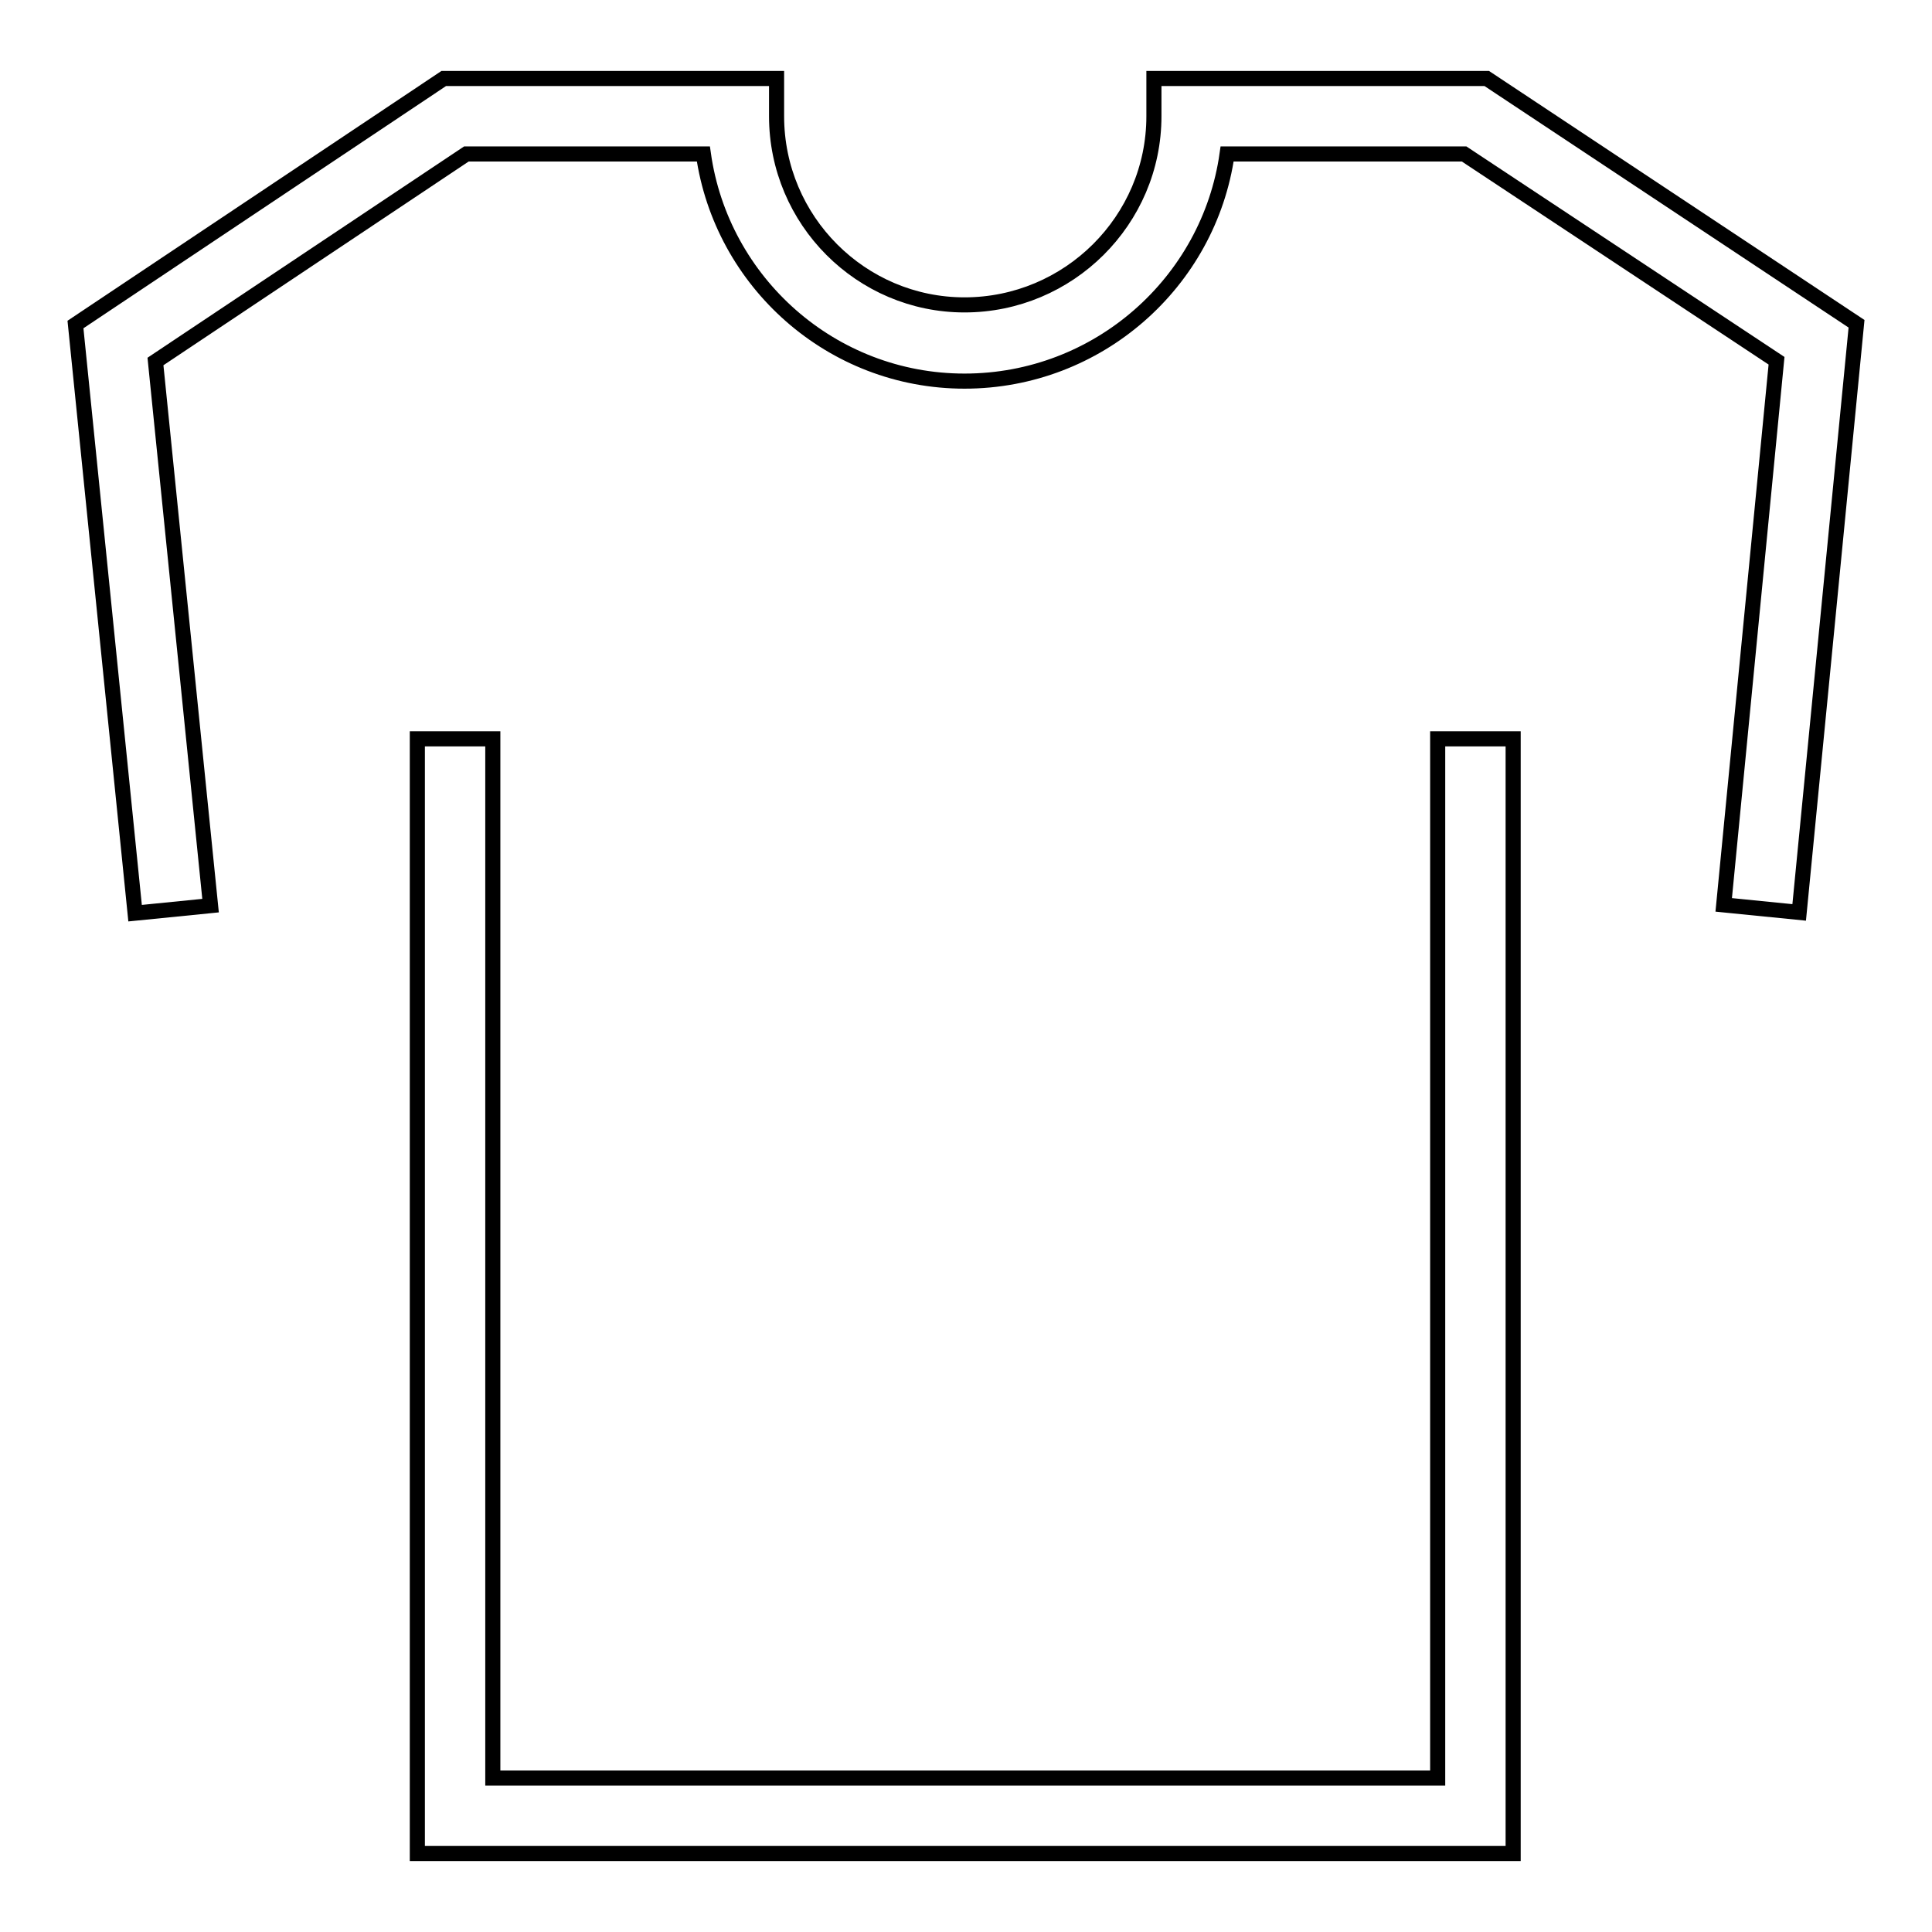 <?xml version="1.0" encoding="utf-8"?>
<!-- Svg Vector Icons : http://www.onlinewebfonts.com/icon -->
<!DOCTYPE svg PUBLIC "-//W3C//DTD SVG 1.1//EN" "http://www.w3.org/Graphics/SVG/1.1/DTD/svg11.dtd">
<svg version="1.1" xmlns="http://www.w3.org/2000/svg" xmlns:xlink="http://www.w3.org/1999/xlink" x="0px" y="0px" viewBox="0 0 256 256" enable-background="new 0 0 256 256" xml:space="preserve">
<g><g><path stroke-width="2" fill-opacity="0" stroke="#000000"  d="M200.5,245.6H55.3V97.9h10v137.7h125.2V97.9h10L200.5,245.6L200.5,245.6z"/><path stroke-width="2" fill-opacity="0" stroke="#000000"  d="M17.9,121l-7.9-78l48.8-32.6h44.1v5c0,13.8,11.2,25,24.9,25c13.8,0,25.1-11.2,25.1-25v-5H197l49,32.5l-7.6,78l-10-1l7-72.1L194,20.4h-31.4c-2.4,17-17.1,30.1-34.8,30.1c-17.6,0-32.2-13.1-34.6-30.1H61.8L20.6,47.9l7.3,72.1L17.9,121z"/></g></g>
</svg>